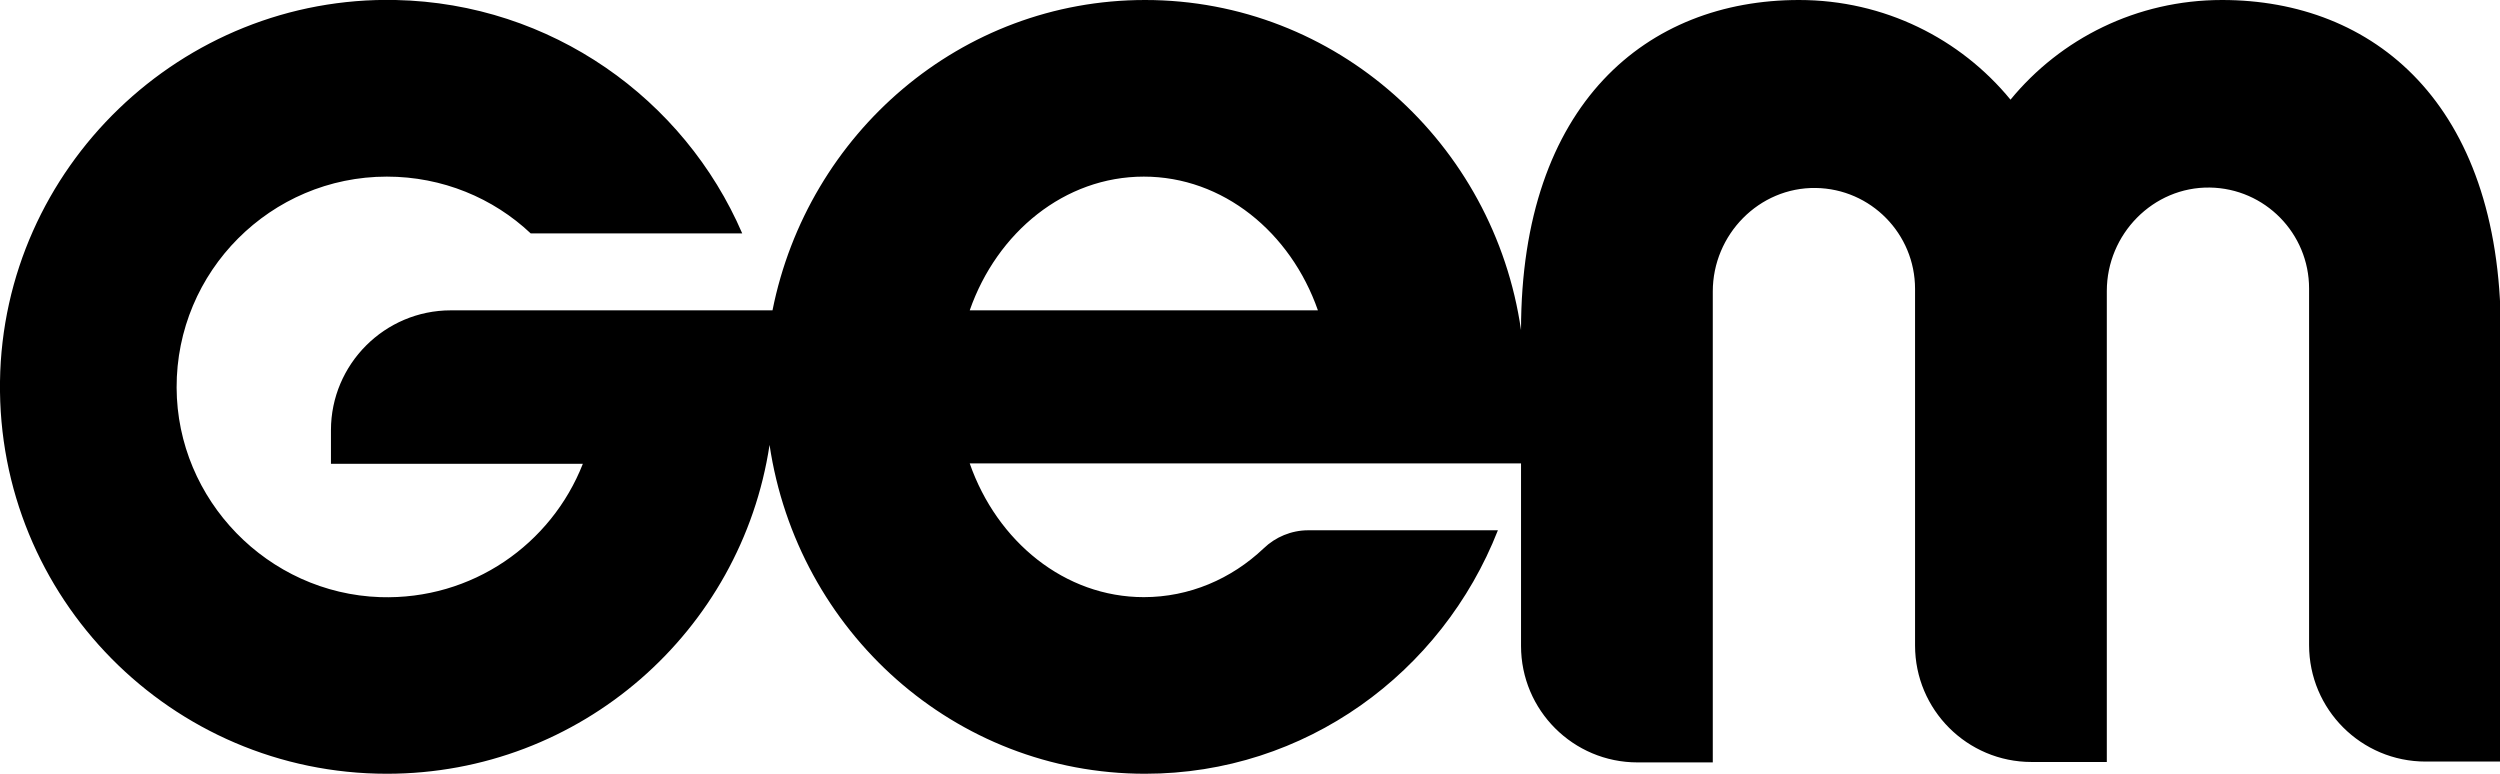 <?xml version="1.0" encoding="utf-8"?>
<!-- Generator: Adobe Illustrator 23.0.3, SVG Export Plug-In . SVG Version: 6.00 Build 0)  -->
<svg version="1.1" id="Layer_1" xmlns="http://www.w3.org/2000/svg" xmlns:xlink="http://www.w3.org/1999/xlink" x="0px" y="0px"
	 viewBox="0 0 594.5 184.1" style="enable-background:new 0 0 594.5 184.1;" xml:space="preserve">
<path d="M528.4,0c-20.3,0-38.4,9.2-50.3,23.7C466.2,9.2,448.1,0,427.8,0c-36,0-66.1,24.5-66.1,78.5l0,0C355.3,34.1,317.7,0,272.3,0
	c-43.8,0-80.2,31.7-88.6,73.8h-76.5c-15.7,0-28.5,12.8-28.5,28.5v8h59.9c-7.5,19.1-26.3,32.4-48.2,31.7
	c-26.7-0.9-48.3-23.1-48.4-49.8C41.9,64.5,64.4,42,92,42c13.2,0,25.3,5.1,34.2,13.5h50.3C162.7,23.5,131.1,0.8,94.1,0
	C43.2-1.1,0.7,39.9,0,90.7C-0.7,142.1,40.8,184,92,184c46.1,0,84.3-33.9,91-78.2c6.6,44.3,44,78.2,89.3,78.2
	c38.1,0,70.6-24,83.9-57.9h-45.1c-4,0-7.8,1.6-10.6,4.3c-7.7,7.3-17.7,11.6-28.5,11.6c-18.8,0-34.9-13.2-41.4-31.8h131.1v43.4
	c0,15.3,12.4,27.7,27.7,27.7h17.9v-112c0-13.5,11-24.8,24.5-24.6c13.1,0.2,23.6,10.9,23.6,24v84.8c0,15.3,12.4,27.7,27.7,27.7H501
	v-112c0-13.5,11-24.8,24.5-24.6c13.1,0.2,23.6,10.9,23.6,24v84.8c0,15.3,12.4,27.7,27.7,27.7h17.9V78.5C594.5,24.5,564.4,0,528.4,0z
	 M230.6,73.8C237.1,55.2,253.2,42,272,42s34.9,13.2,41.4,31.8H230.6z"/>
</svg>
